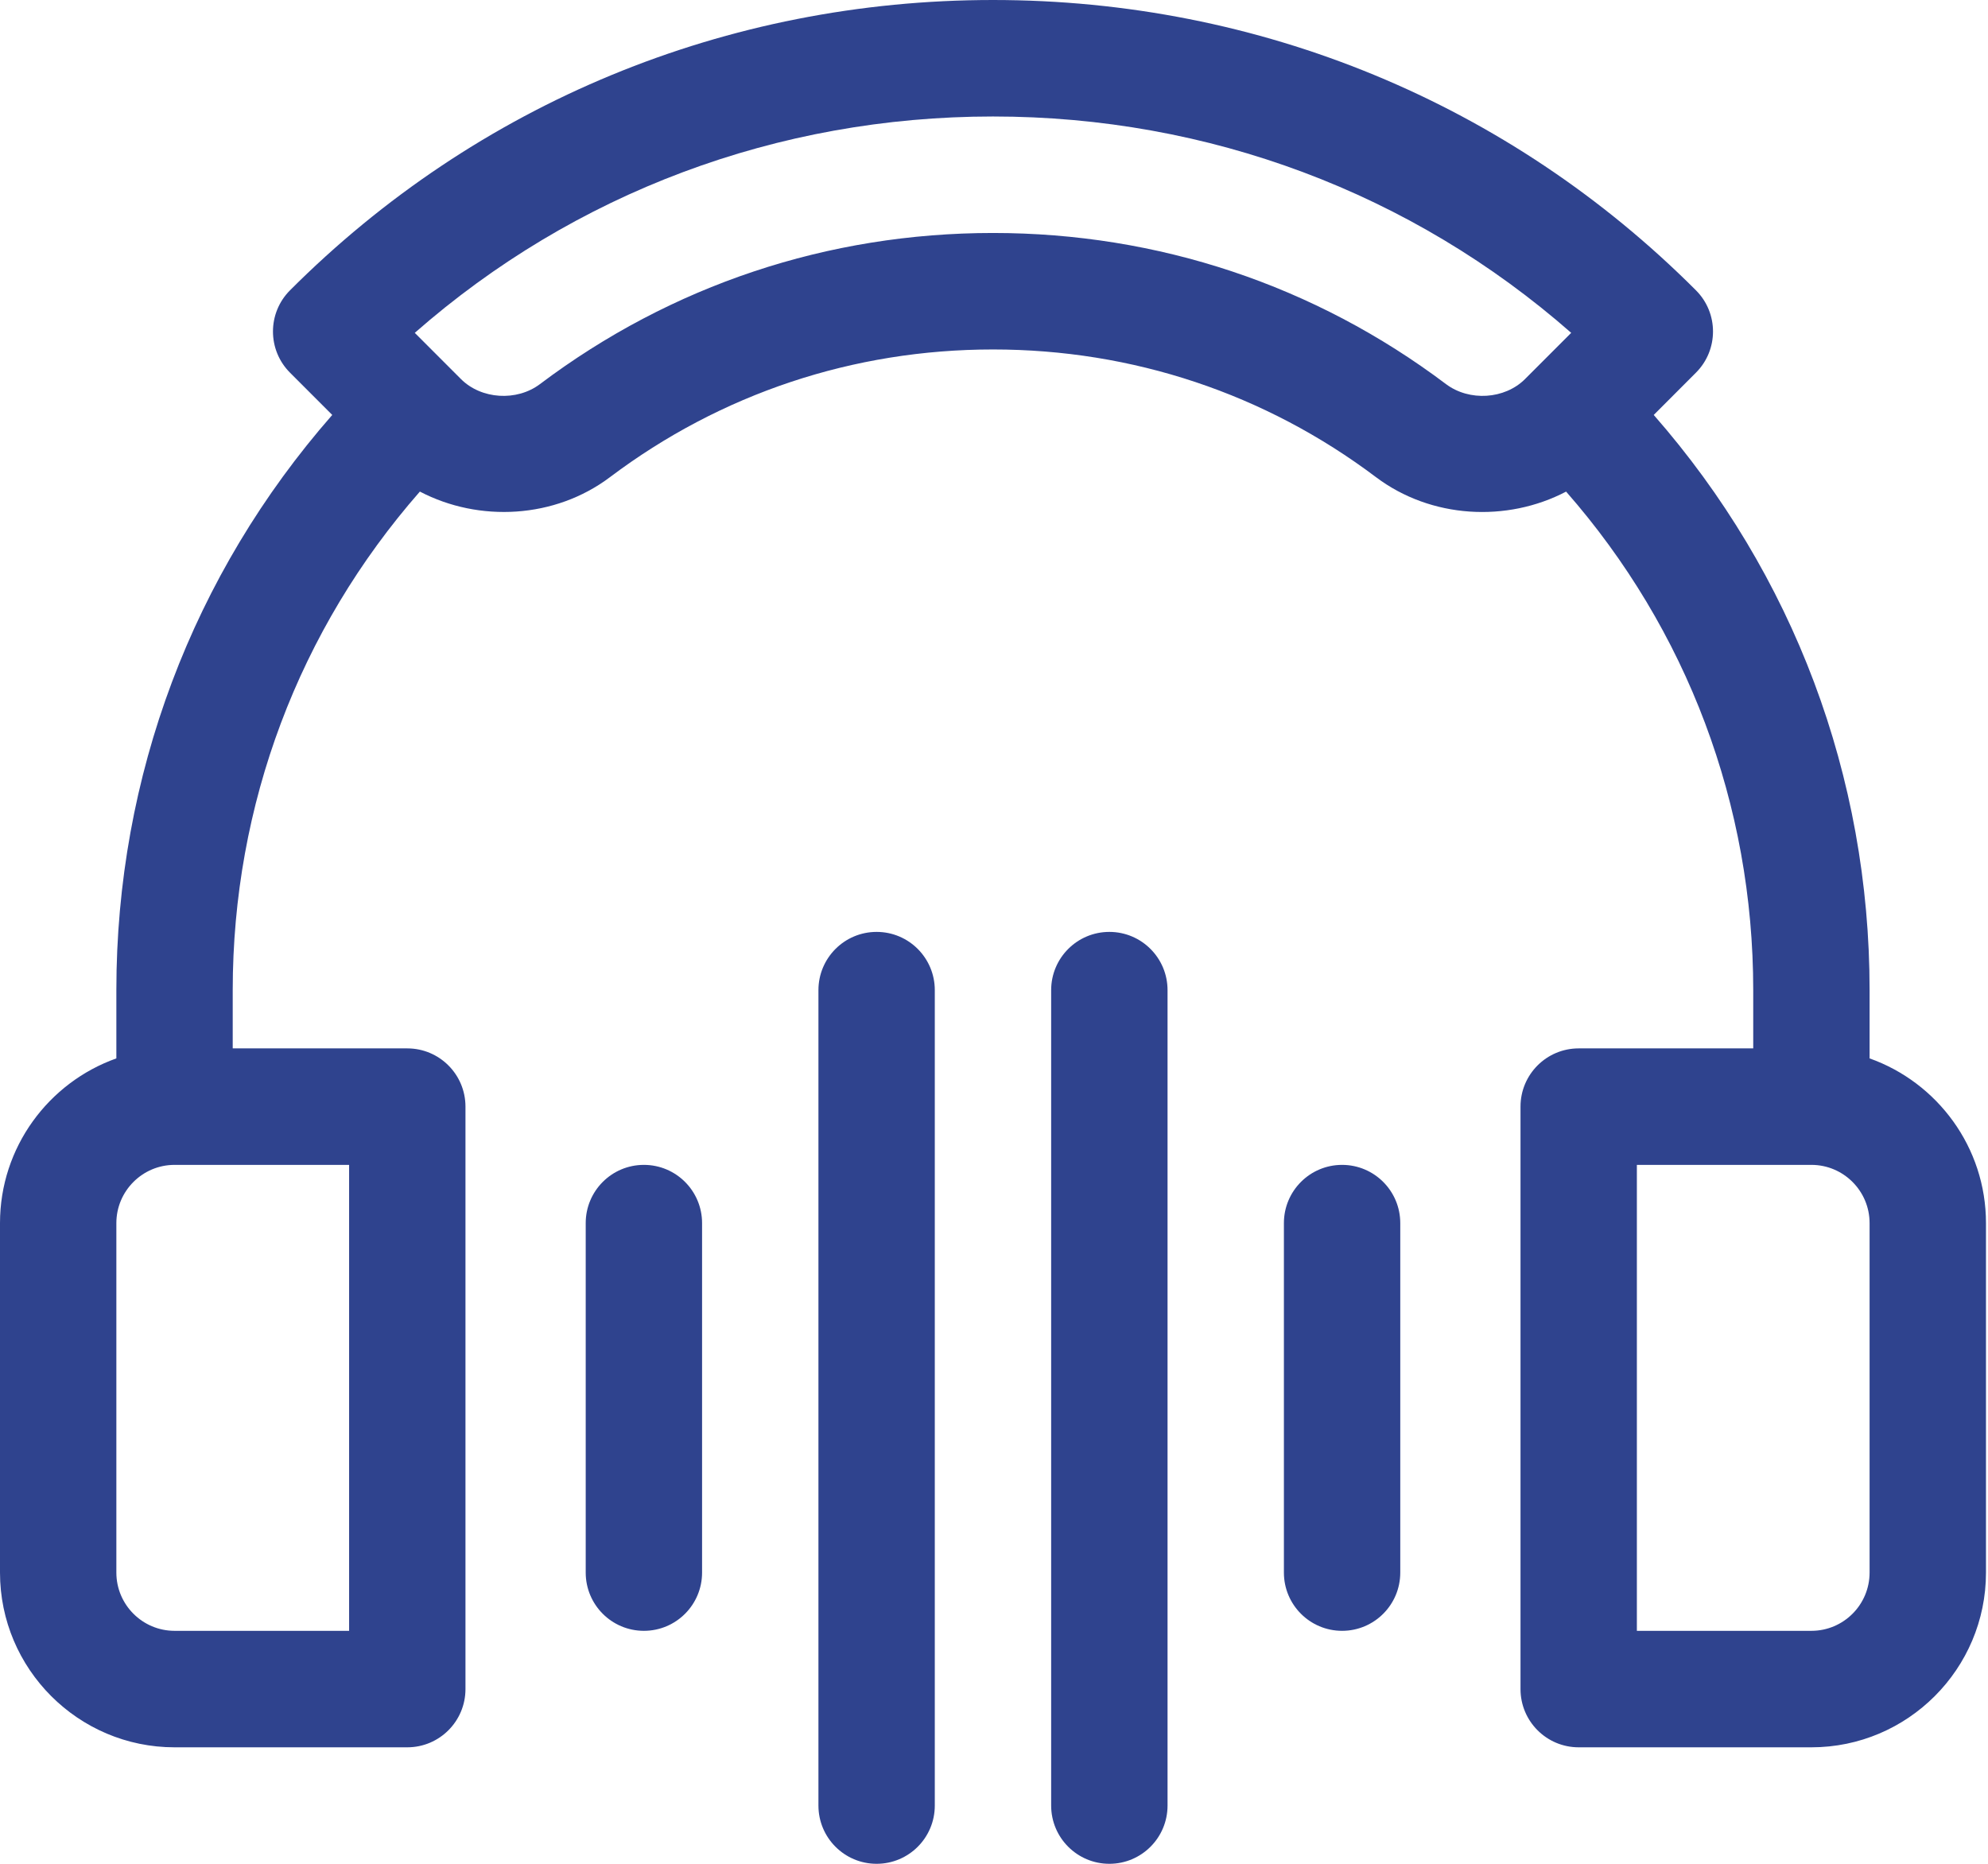 <svg width="64" height="60" viewBox="0 0 64 60" fill="none" xmlns="http://www.w3.org/2000/svg">
<g id="Vector">
<path d="M3.746 34.072V31.875C3.746 24.991 6.202 18.486 10.696 13.358L9.336 11.997C8.605 11.265 8.605 10.078 9.336 9.346C15.357 3.319 23.394 0 31.967 0C40.541 0 48.578 3.319 54.598 9.346C55.33 10.078 55.33 11.265 54.598 11.997L53.239 13.358C57.733 18.486 60.188 24.991 60.188 31.875V34.072C62.369 34.847 63.935 36.931 63.935 39.375V50.625C63.935 53.727 61.414 56.25 58.315 56.25H50.823C49.788 56.25 48.95 55.411 48.95 54.375V35.625C48.95 34.589 49.788 33.75 50.823 33.75H56.442V31.875C56.442 25.908 54.314 20.27 50.418 15.826C48.508 16.825 46.07 16.694 44.299 15.362C40.727 12.672 36.463 11.25 31.967 11.25C27.471 11.25 23.207 12.672 19.635 15.362C17.863 16.696 15.424 16.822 13.517 15.825C9.621 20.27 7.492 25.908 7.492 31.875V33.75H13.112C14.146 33.75 14.985 34.589 14.985 35.625V54.375C14.985 55.411 14.146 56.25 13.112 56.25H5.619C2.521 56.25 0 53.727 0 50.625V39.375C0 36.931 1.566 34.847 3.746 34.072ZM52.696 52.5H58.315C59.348 52.5 60.188 51.659 60.188 50.625V39.375C60.188 38.341 59.348 37.5 58.315 37.5H52.696V52.5ZM17.383 12.365C21.61 9.182 26.653 7.5 31.967 7.5C37.282 7.5 42.325 9.182 46.551 12.365C47.301 12.929 48.443 12.856 49.096 12.202L50.582 10.715C45.448 6.21 38.907 3.75 31.967 3.75C25.027 3.75 18.487 6.21 13.353 10.715L14.839 12.202C15.492 12.856 16.634 12.929 17.383 12.365ZM3.746 50.625C3.746 51.659 4.587 52.5 5.619 52.5H11.239V37.5H5.619C4.587 37.5 3.746 38.341 3.746 39.375V50.625Z" fill="#2F438E"/>
<path d="M18.856 50.625V39.375C18.856 38.339 19.694 37.5 20.729 37.5C21.764 37.5 22.602 38.339 22.602 39.375V50.625C22.602 51.661 21.764 52.5 20.729 52.5C19.694 52.5 18.856 51.661 18.856 50.625Z" fill="#2F438E"/>
<path d="M26.348 58.125V31.875C26.348 30.839 27.187 30 28.221 30C29.256 30 30.094 30.839 30.094 31.875V58.125C30.094 59.161 29.256 60 28.221 60C27.187 60 26.348 59.161 26.348 58.125Z" fill="#2F438E"/>
<path d="M33.84 58.125V31.875C33.84 30.839 34.679 30 35.714 30C36.748 30 37.587 30.839 37.587 31.875V58.125C37.587 59.161 36.748 60 35.714 60C34.679 60 33.84 59.161 33.84 58.125Z" fill="#2F438E"/>
<path d="M41.333 50.625V39.375C41.333 38.339 42.171 37.5 43.206 37.5C44.24 37.5 45.079 38.339 45.079 39.375V50.625C45.079 51.661 44.24 52.5 43.206 52.5C42.171 52.5 41.333 51.661 41.333 50.625Z" fill="#2F438E"/>
</g>
</svg>
